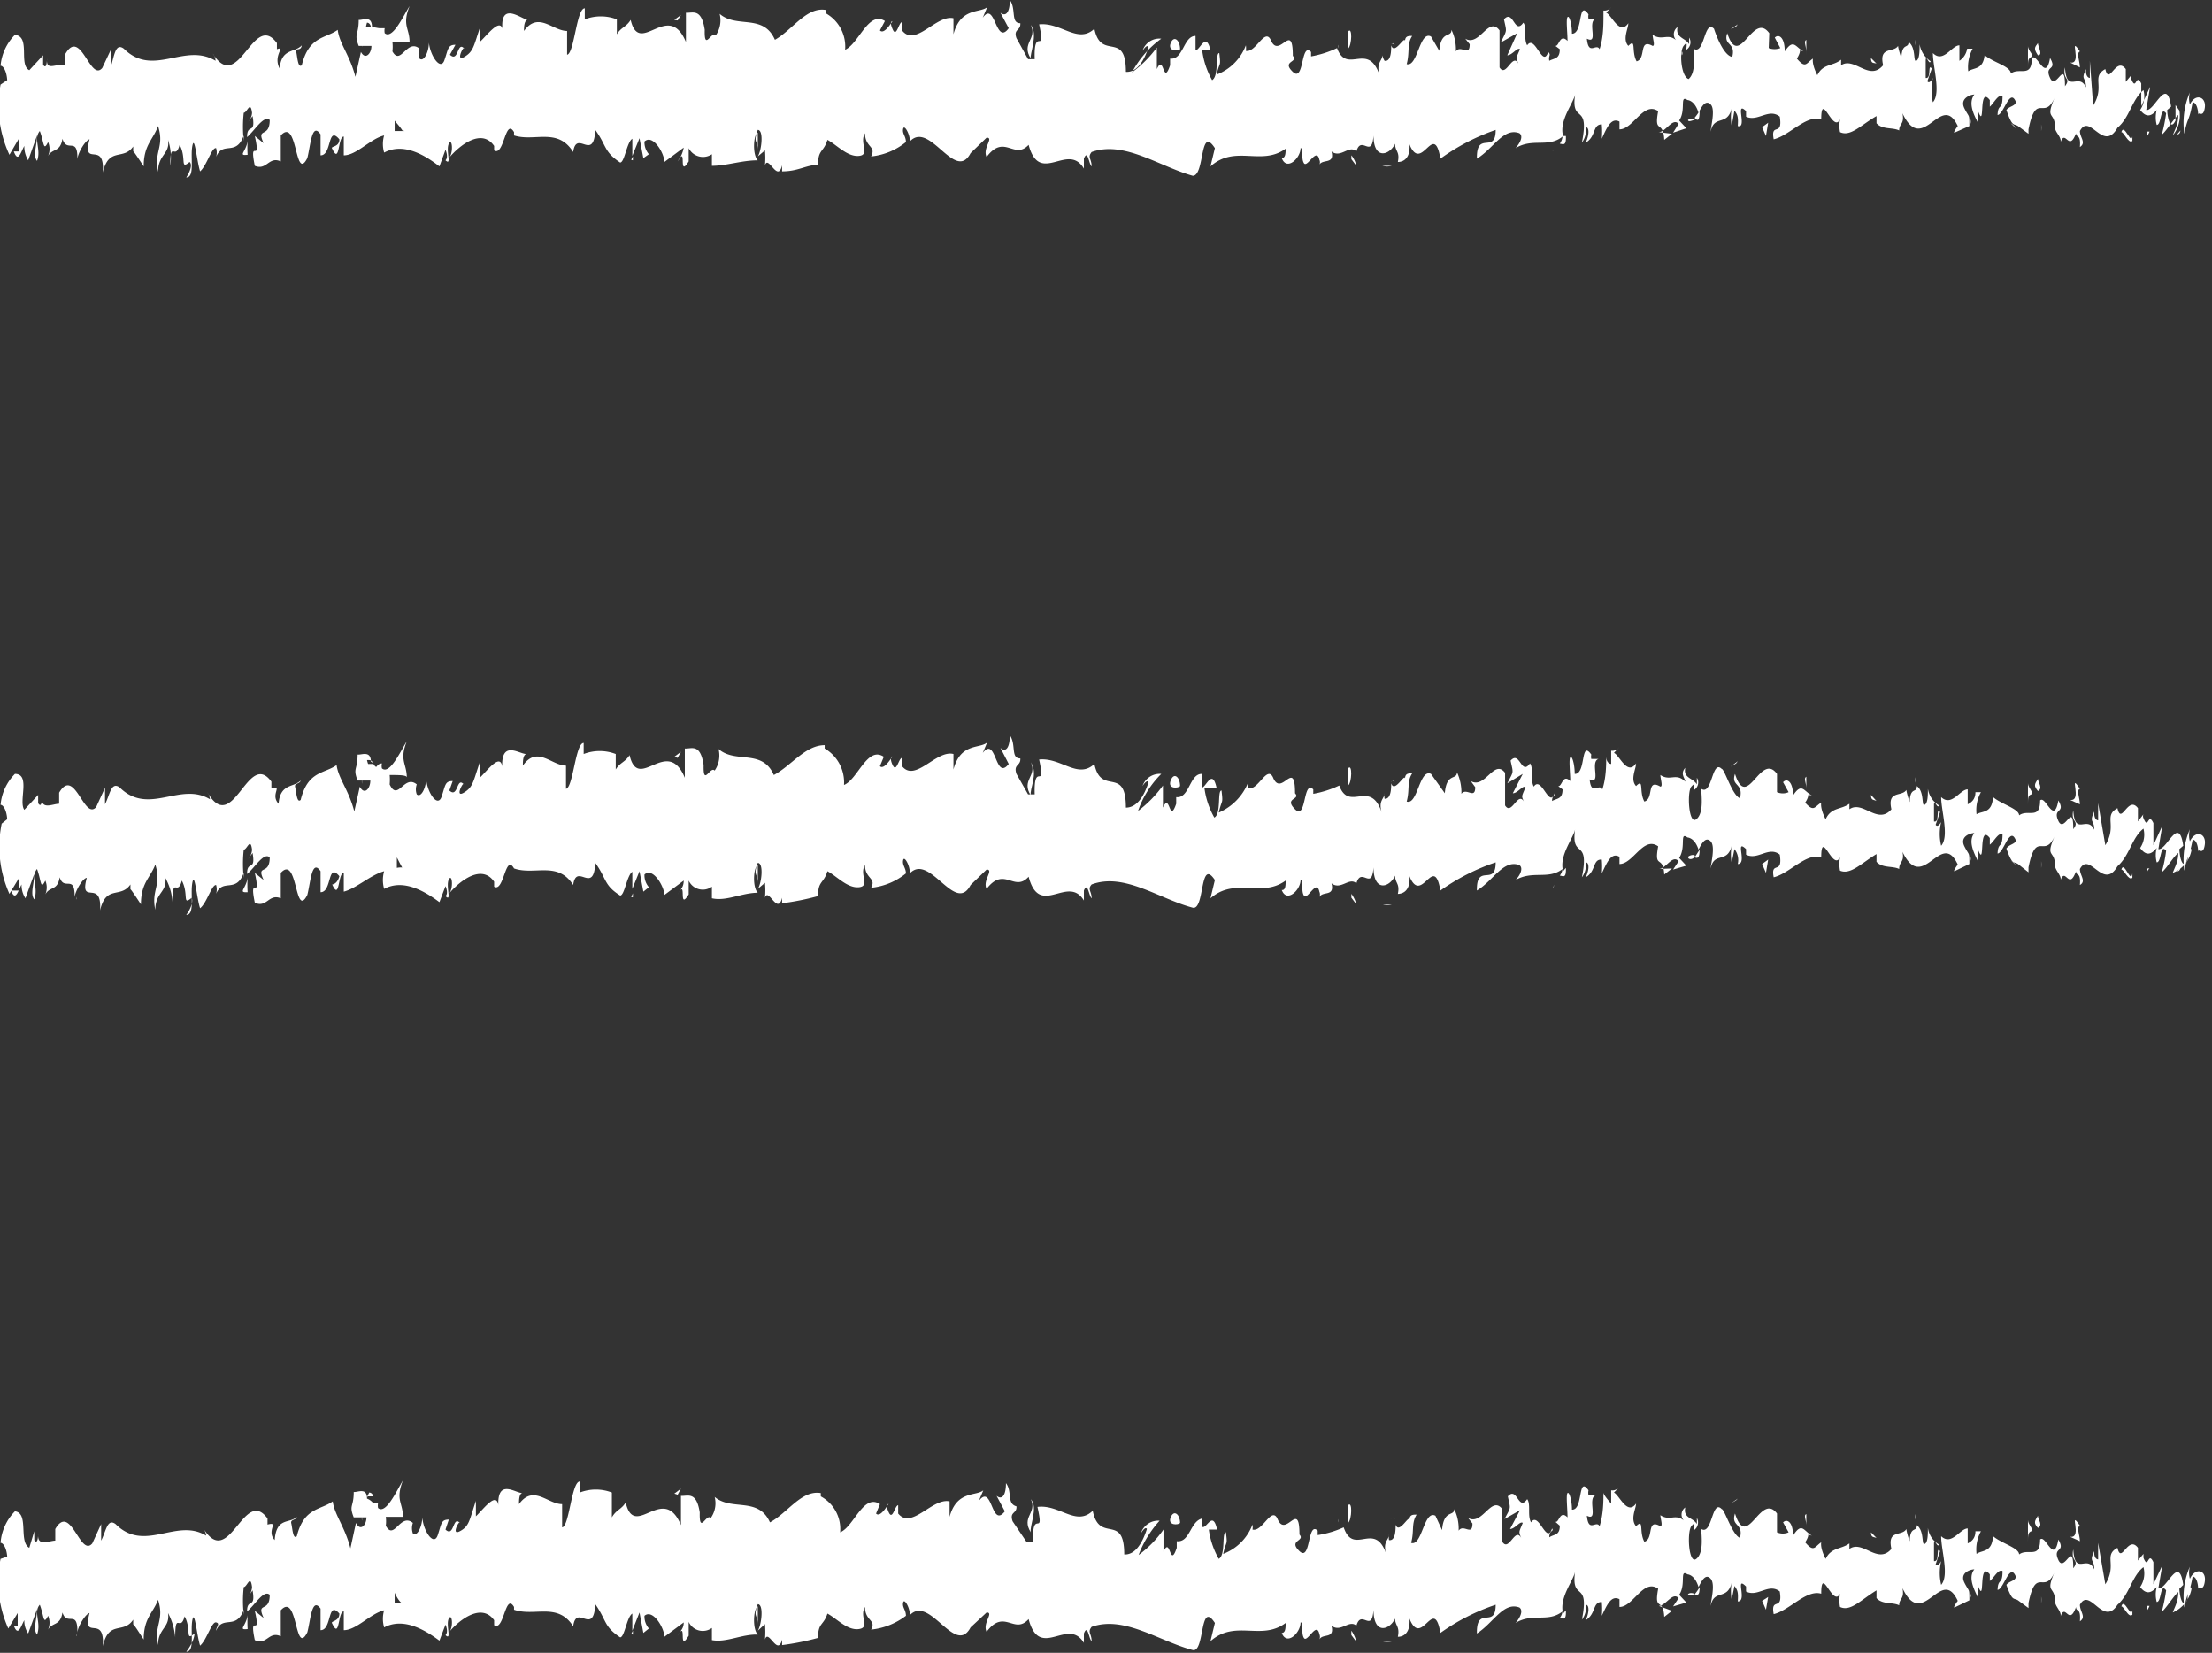 <svg id="Header" xmlns="http://www.w3.org/2000/svg" viewBox="0 0 40.02 29.9"><rect x="0" y="0" width="40.02" height="29.9" fill="#333333" stroke="none"/><path d="M40,2.28C40,2.2,40,2,40,2l0,.33Z" transform="translate(0.01)" style="fill:#fff"/><path d="M39.61,1.67a1.38,1.38,0,0,0-.1.75c.06-.32.08-.19.15-.57.06,0,.1.11.1.23,0-.08.09.07.12-.13s-.17-.27-.27-.06A.41.41,0,0,1,39.61,1.67Z" transform="translate(0.01)" style="fill:#fff"/><path d="M33.94,1.15l0,0Z" transform="translate(0.01)" style="fill:#fff"/><path d="M30.42,1a.07.07,0,0,0,0-.07A.1.1,0,0,0,30.42,1Z" transform="translate(0.01)" style="fill:#fff"/><path d="M29.82.61l0,0S29.83.58,29.82.61Z" transform="translate(0.01)" style="fill:#fff"/><path d="M33.94,1.15l-.1-.1C33.84,1.16,33.89,1.13,33.94,1.15Z" transform="translate(0.01)" style="fill:#fff"/><path d="M38.83,2.47a.36.36,0,0,0,.05-.09l-.05,0Z" transform="translate(0.01)" style="fill:#fff"/><path d="M35.49.89h0a.78.78,0,0,1,0-.14Z" transform="translate(0.01)" style="fill:#fff"/><path d="M36.68.83s0,.27,0,.4c0-.12,0-.17.06-.2S36.68.92,36.68.83Z" transform="translate(0.01)" style="fill:#fff"/><path d="M38.56,1.33l0,0S38.57,1.31,38.56,1.33Z" transform="translate(0.01)" style="fill:#fff"/><path d="M34.64.82s0-.07,0-.1A.3.3,0,0,0,34.64.82Z" transform="translate(0.01)" style="fill:#fff"/><path d="M1.38,2.94v0S1.37,2.94,1.38,2.94Z" transform="translate(0.01)" style="fill:#fff"/><path d="M0,1.55l0,0V1.37Z" transform="translate(0.01)" style="fill:#fff"/><path d="M28.72.25h0S28.74.23,28.72.25Z" transform="translate(0.01)" style="fill:#fff"/><path d="M18.64.45c.12.26-.18.33,0,.61C18.61,1,18.78.62,18.64.45Z" transform="translate(0.01)" style="fill:#fff"/><path d="M38.8,2.43h0Z" transform="translate(0.01)" style="fill:#fff"/><path d="M18.63,1.06h0l0,0Z" transform="translate(0.01)" style="fill:#fff"/><path d="M26.19.42s0,.08,0,.12A.41.41,0,0,0,26.19.42Z" transform="translate(0.01)" style="fill:#fff"/><path d="M28.08.82l0,0Z" transform="translate(0.01)" style="fill:#fff"/><path d="M25.22.81s0-.06-.07,0a0,0,0,0,0,0,0S25.19.77,25.22.81Z" transform="translate(0.01)" style="fill:#fff"/><path d="M24.2.81a.11.11,0,0,0,0,.06h0Z" transform="translate(0.01)" style="fill:#fff"/><path d="M4.47,2.8a1.87,1.87,0,0,1,0-.25C4.44,2.75,4.29,2.82,4.47,2.8Z" transform="translate(0.01)" style="fill:#fff"/><path d="M38.83,2.31a.31.31,0,0,1,0,.12h0Z" transform="translate(0.01)" style="fill:#fff"/><path d="M25.17,3,25,3A.32.32,0,0,0,25.17,3Z" transform="translate(0.01)" style="fill:#fff"/><path d="M11.78,2.76l0,0S11.77,2.79,11.78,2.76Z" transform="translate(0.01)" style="fill:#fff"/><path d="M24.53,3a.47.47,0,0,0-.09-.19.64.64,0,0,0,0,.07Z" transform="translate(0.01)" style="fill:#fff"/><path d="M4.43,2.55Z" transform="translate(0.01)" style="fill:#fff"/><path d="M3.36,3.21c.16,0,.07-.36.11-.57s.08.27.14.46c.12-.1.21-.44.29-.42a.28.28,0,0,1,0,.16c.12-.3.36,0,.5-.39,0,0,0,.07,0,.1a2.3,2.3,0,0,1,0-.51c.06,0,.12-.23.15,0,0,0,0,.09-.07.16l.08-.1c.06.35-.1.12-.1.38.14-.12.3-.4.41-.31,0,.34-.25.12-.11.42l-.16-.13c.12.54-.11,0,0,.54.22.09.25-.18.47-.08,0-.19,0-.28,0-.47.31-.34.25.86.48.41.06-.23.08-.66.24-.43l0,.38c.21,0,.12-.55.34-.29,0,.15-.17.12-.13.17.14.3.1-.22.21-.22l0,.34c.23,0,.48-.3.73-.36a.55.55,0,0,0,0,.31c.32-.17.68,0,1,.25l.11-.3s.06.13,0,.19c.12.11,0-.18.06-.3s.09.17,0,.26c.21-.25.6-.54.82-.22l0,.08c.18.12.2-.6.36-.33l0,.06c.37.12.79-.15,1.07.3.06-.42.37.19.4-.4.21.29.15.39.45.59.08,0,.12-.37.22-.43v.31l.13-.32.07.36.1-.07a.33.33,0,0,1-.08-.23c.15-.14.36.21.36.37l.35-.26a.58.58,0,0,1-.11.25c.18-.32,0,.32.2,0,0-.07,0-.18,0-.24a.29.29,0,0,0,.42.11l0,.21c.26,0,.54-.1.83-.1-.1-.1-.08-.47,0-.5l0,.32c0-.2-.09-.12,0-.37.11,0,.07.37,0,.48l.13-.11a1.48,1.48,0,0,1,0,.27c.06-.2.23.33.31,0V3.1c.29,0,.42-.11.65-.12,0-.28.1-.22.17-.45.17.09.36.31.57.29s0-.24.11-.41c0,.26.21.23.11.42a1.19,1.19,0,0,0,.63-.26c0-.11-.07-.15-.05-.24s.13.11.12.23l0,0c.36-.39.82.75,1.1.21l0,0,.29-.28c.14,0-.08.19,0,.35.32-.43.5.06.76-.22.2.75.71-.06,1,.43l0-.18c.07-.18.09.1.14.14,0-.14-.08-.16,0-.26.59-.21,1.22.26,1.83.43.22,0,.12-.93.4-.5l-.08.33c.45-.4.92,0,1.36-.32,0,.07,0,.17-.07.17.09.24.34,0,.34-.18.07,0,0,.17.06.27s.23-.3.28-.06a.1.1,0,0,1,0,.09c.06-.11.28,0,.22-.24.17.13.32-.13.45,0,.09-.31.28.15.31-.29,0,.45.29.36.39.15,0,.14.09.14.05.33.12,0,.23-.09.21-.32.22.54.44-.44.56.26a3.84,3.84,0,0,1,1-.52c0,.45-.35,0-.34.52.3-.18.48-.57.77-.46.08.06,0,.19-.07.27.31-.19.59,0,.85-.21a.29.29,0,0,1-.05.13c.05,0,.12.06.11-.14l-.05,0c-.08-.29.21-.62.22-.77-.09.58.27.14.12.89a.38.38,0,0,0,.07-.28c.06,0,.07.12,0,.28.19-.11.12-.33.29-.33a1.47,1.47,0,0,1,0,.26c.09-.2.17-.39.32-.31,0,.06,0,.14,0,.14.25,0,.43-.51.7-.33-.08.43.09.14.11.52l.14-.11L30,2.39c.13,0,.25-.27.36-.15l-.1.16.24-.08-.13-.14c.13-.19,0-.47.15-.37,0,0,.13,0,.2.23h0c.06-.12.13-.24.22-.15s0,.41,0,.49c.06-.31.3-.09.38-.42a.91.91,0,0,0,0,.32L31.37,2c.06.08.07.12.06.28.18.05-.06-.47.15-.27,0,0,0,.06,0,.1.21.1.41-.16.61,0,.06.38-.17.09-.11.41.29-.07.59-.45.86-.36l0,0c0-.53.21.26.34,0a.6.6,0,0,0,0,.23c.19.09.38-.13.66-.29l0,.13c.11.12.29.07.41.13,0-.13.1-.11.06-.31.37.78.7-.41,1,.23,0,0-.09.12-.06.12l.27-.12c0-.23,0-.14-.09-.32s.11-.25.18-.25c-.12.16,0,.38.06.5,0-.07,0-.14,0-.22.15.41,0-.46.22-.18v.12c.08-.07.15-.23.23-.19,0,.27-.08.12-.09.34.11,0,.22-.5.33-.24,0,.08-.12.08-.17.15.11.32.13.24.21.29h0l.19.14,0-.08c.14-.7.29-.13.48-.59-.19.44,0,.25,0,.56,0,.08.12.17.1.26.09-.24.15.19.28-.16,0,.09.09,0,.07.25.12-.08,0-.17,0-.29.18-.34.42.4.68-.06.22-.18.26-.51.47-.68a.44.44,0,0,1-.06.36c.11.14.2.12.3,0a.52.52,0,0,0,0,.27c.09,0,.06-.35.17-.21a2.7,2.7,0,0,1-.08.39c.1-.09.2-.27.3-.36,0,.17-.06.26-.1.37A.56.56,0,0,0,39.42,2l-.07-.1s0,.23,0,.28c-.1.21-.15-.09-.15-.19l.07-.06c-.08-.57-.3.09-.45.06l.07-.42-.16.35c0-.11,0-.34,0-.41-.1-.2-.09.15-.18-.08a.08.08,0,0,1,0-.07l-.1.12c0-.08,0-.29,0-.23-.18-.24-.3.31-.37,0l0,0c-.26.14,0,.31-.22.66L37.8,1.1l0,.31s-.08,0-.07-.16c-.1.21,0,.13,0,.33-.13-.28-.35.13-.38-.36-.05.24.12.18,0,.34,0-.52-.16.09-.27-.15s.14-.12,0-.36c-.08.45-.23-.1-.33,0,0,.37-.22.16-.38.28,0-.13-.32-.2-.47-.33V.91c0,.37-.19.3-.3.38a.7.7,0,0,1,.08-.41h-.1a.32.32,0,0,1-.14.22l0-.28c-.14,0-.29.33-.48.14,0,.26.15.72,0,.89a1,1,0,0,1,0-.44s-.06.12-.1.06l.08-.23c-.08-.1,0,.19-.11.17,0-.2,0-.14,0-.3s.06.08.09,0a.46.46,0,0,1-.2-.31c0,.12,0,.27-.06.3s0-.24-.14-.34c0,.13-.12,0-.13.29,0,0-.05-.14-.06-.22-.08.13-.35,0-.27.35l0,0a0,0,0,0,1,0,0h0c-.25.3-.52-.16-.76,0v-.1c-.15.12-.33.07-.43.28,0,0-.1-.18-.08-.3-.12.08-.13.19-.29,0,.11-.18,0-.16.12-.13-.15-.08-.18-.24-.34,0,0-.26-.11-.32-.18-.25l.1.19a.3.3,0,0,1-.21,0L32,.6c-.3-.41-.54.68-.76,0-.08.23.16.16.09.43C31.15,1,31,.52,31,.52c-.18-.18-.17.49-.37.36,0,.12.05.43-.09.55-.14-.05-.17-.5-.09-.6s.05,0,.05.07a.16.16,0,0,0,.05-.22l0,.12c-.07-.12-.25-.11-.21-.31a.16.16,0,0,0,0,.26c-.17-.17-.27,0-.45-.12,0,.07.05.2,0,.2-.26-.14-.11.23-.29.28-.1-.18,0-.43-.15-.28-.11-.12,0-.31,0-.41-.16.23-.3-.15-.4-.19l.09-.1A.15.15,0,0,1,29,.19l0,.23S29,.38,29,.28c0,.16,0,.4-.07.61-.06-.12-.2.13-.23-.19.22.11,0-.31.16-.36,0,0-.08,0-.13,0a.19.19,0,0,1,0-.08c-.2-.28-.09.35-.3.35,0-.18-.05-.34-.08-.3s0,.29,0,.43c-.14-.14-.15.1-.22.09l.08.06c0,.18-.1.16-.19.21C28,1,28.06,1,28,.94c-.1.31-.24-.33-.38-.12-.07-.12,0-.33-.07-.41-.16.23-.18-.25-.35-.06.05.24.06.18-.06.42L27.44.6,27.26,1c.09,0,.18-.15.23-.11-.08.19-.08.13,0,.33-.12-.36-.24.21-.37,0V.55c-.2-.27-.36.3-.62.15l.08.1c0,.24-.16,0-.25.13a.81.81,0,0,0-.08-.39c0,.15-.19,0-.22.38L25.88.66c-.21-.11-.24.56-.44.5.06-.22,0-.36.1-.51-.07,0-.13,0-.13.1,0-.13-.19.26-.25.07,0,.09,0,.3-.12.28A.31.31,0,0,1,25,1c0,.1-.12.14-.05.36-.21-.62-.59,0-.77-.49a1.83,1.83,0,0,1-.47.15c0-.06,0-.1,0-.08-.19-.19-.12.56-.33.36s.11-.17,0-.29c0-.65-.25.08-.4-.29l0,0c-.11-.22-.27.24-.45.2a.31.31,0,0,0,0-.1.91.91,0,0,1-.53.53c.06-.25.08-.13.05-.39-.08,0,0,.41-.13.49a1.46,1.46,0,0,1-.18-.54l.15,0c-.08-.35-.19,0-.27,0V.65c-.22,0-.22.44-.46.41l0,.12c-.13.39-.11-.22-.24.07l0-.39a2.13,2.13,0,0,1-.45.45A1.77,1.77,0,0,1,21,.7a.32.32,0,0,0-.34.22s.08-.13.11-.07c-.1.31-.24.46-.41.45,0-.76-.45-.19-.57-.78-.3.28-.6-.12-1-.08.13.6-.1,0-.08.63-.08,0-.11,0-.12,0L18.38.69c-.06-.17.08-.13.07-.27-.18,0-.07-.26-.19-.42,0,.22-.07.31-.17.23l.15.28C18,.84,18,0,17.77.32l.08-.19c-.13.11-.48,0-.61.49,0-.07,0-.24,0-.29-.31-.07-.69.53-.93.22l0-.15c-.06,0-.1.29-.17.13s0-.14,0-.15-.15.26-.23.17L16,.38c-.3-.19-.47.41-.72.52a.69.69,0,0,0-.35-.66V.18c-.35-.06-.6.36-.92.54-.21-.48-.69-.2-1-.47a.48.48,0,0,1-.07.39c-.08-.09-.21.3-.2-.1h0c-.06-.4-.22-.3-.34-.31l0,.53c-.32-.77-.84.28-1-.4-.08.13-.17.13-.25.26V.35a.81.81,0,0,0-.58,0l0-.2c-.15,0-.19.82-.32.84l0-.43c-.26,0-.52-.36-.78,0,0-.06,0-.18.06-.2C9.39.32,9,0,9.09.62c0-.37-.27,0-.41.13l0-.27c-.12.35-.12.45-.29.55s0-.23,0-.15c-.13-.15-.1.26-.26.11L8.23.81c-.14,0-.13.08-.2.28S7.77,1,7.75.77c0,.16-.09.36-.17.29a.23.23,0,0,1,0-.18c-.23-.19-.34.32-.49.05a.75.75,0,0,0,0-.17c.18,0,.32,0,.31,0,0-.25-.14-.3,0-.65-.12.19-.31.61-.45.49a.24.24,0,0,1,0-.09v0s-.06,0-.09,0S6.76.49,6.72.49c0-.22-.17-.12-.24-.13,0,.28-.09.24,0,.47,0,0,0,0,.06,0l0,0v0l.17,0c0,.14-.11.26-.19.11l-.1.45c-.1-.39-.29-.6-.32-.85-.22.16-.52.11-.65.64-.07.06-.08-.15-.1-.24s.08,0,.1-.12c-.13.14-.37.05-.4.42C4.92,1,5.17.83,5,.89L5,.78c-.43-.59-.69.94-1.16.19a.22.22,0,0,1,.05.13C3.33.76,2.76,1.41,2.23.88,2.08.77,2.06,1,2,1.19l0-.3-.16.34c-.22.26-.39-.74-.67-.25l0,.2C1,1.14.82,1.3.84,1.06c0,0,0,.22-.07.11V1l-.25.27C.32,1.17.55.66.26.63A.91.91,0,0,0,0,1.19c.05,0,.11.1.12.26L0,1.53A2.1,2.1,0,0,0,.16,2.8l.17-.29,0,.23H.24c.08.22.13,0,.19-.1A.47.47,0,0,0,.5,2.9l.16-.45c0,.18-.08.36,0,.46.08-.2-.07-.4.05-.54.08.21.06.38.15.2a.31.31,0,0,1,0,.25c.08-.14.22-.06.26-.31.08.27.28-.06.27.38,0-.11.14-.35.22-.37-.14.53.28,0,.24.6.11-.47.37-.21.55-.47,0,0,0,.11,0,.09s.13.18.19.27c0-.39.17-.48.26-.73.12.38-.08.46,0,.83,0-.32.22-.32.18-.58A1,1,0,0,1,3.07,3c0-.49.09-.08.17-.38.13.24,0,.46.18.31C3.5,3,3.36,3.21,3.36,3.21ZM7,2.37H7l-.07,0Zm.31,0H7.13c0-.1,0-.2,0-.19S7.22,2.28,7.27,2.36ZM6.63.41s.06,0,.07.08a.19.19,0,0,0-.09,0v0A.61.61,0,0,1,6.63.41Z" transform="translate(0.01)" style="fill:#fff"/><path d="M6.54.78s0,0,0,0l0,.07a.29.29,0,0,1,0-.09Z" transform="translate(0.01)" style="fill:#fff"/><path d="M34,1.2h0s0,0,0,0A0,0,0,0,1,34,1.2Z" transform="translate(0.01)" style="fill:#fff"/><polygon points="11.45 2.9 11.45 2.83 11.42 2.89 11.45 2.9" style="fill:#fff"/><path d="M35.65,2.16a.24.24,0,0,0,0,.08A.31.31,0,0,0,35.65,2.16Z" transform="translate(0.01)" style="fill:#fff"/><path d="M36.37,2.23l.1.1A.3.3,0,0,0,36.37,2.23Z" transform="translate(0.01)" style="fill:#fff"/><path d="M36.92,2.37a.57.57,0,0,0,0-.12h0Z" transform="translate(0.01)" style="fill:#fff"/><path d="M28.12,2.7h0C28.05,2.76,28.08,2.74,28.12,2.7Z" transform="translate(0.01)" style="fill:#fff"/><path d="M30.74,2a.73.73,0,0,1-.09.13C30.7,2.19,30.74,2.2,30.74,2Z" transform="translate(0.01)" style="fill:#fff"/><path d="M25.19,3h0Z" transform="translate(0.01)" style="fill:#fff"/><path d="M30.53,2.17c0,.05.09,0,.12,0S30.57,2.13,30.53,2.17Z" transform="translate(0.01)" style="fill:#fff"/><path d="M39.32,2.49l0,0v0Z" transform="translate(0.01)" style="fill:#fff"/><path d="M39.35,2.46l0,0S39.36,2.43,39.35,2.46Z" transform="translate(0.01)" style="fill:#fff"/><path d="M39.44,2.36l-.06.07S39.43,2.44,39.44,2.36Z" transform="translate(0.01)" style="fill:#fff"/><path d="M38.59,2.36v.11S38.59,2.41,38.59,2.36Z" transform="translate(0.01)" style="fill:#fff"/><path d="M38.37,2.39c.05,0,.13.22.2.16V2.47C38.54,2.62,38.42,2.22,38.37,2.39Z" transform="translate(0.01)" style="fill:#fff"/><path d="M37.44,1.13l.18.09c0-.11-.07-.26,0-.29C37.4.61,37.68,1.18,37.44,1.13Z" transform="translate(0.01)" style="fill:#fff"/><path d="M36.86,1c.1,0,0-.16,0-.22C36.8.86,36.78.88,36.86,1Z" transform="translate(0.01)" style="fill:#fff"/><path d="M32.67,1V.72C32.61.76,32.68.82,32.67,1Z" transform="translate(0.01)" style="fill:#fff"/><polygon points="31.88 2.3 31.95 2.46 31.99 2.22 31.88 2.3" style="fill:#fff"/><polygon points="31.41 0.48 31.44 0.44 31.31 0.53 31.41 0.48" style="fill:#fff"/><path d="M24.38.57l0,.31C24.45.82,24.46.47,24.38.57Z" transform="translate(0.01)" style="fill:#fff"/><path d="M21.34.89c0-.16-.11-.26-.17-.11S21.31.93,21.34.89Z" transform="translate(0.01)" style="fill:#fff"/><polygon points="12.26 0.37 12.32 0.27 12.2 0.36 12.26 0.37" style="fill:#fff"/><path d="M40,15.62c0-.09,0-.28,0-.25l0,.33Z" transform="translate(0.01)" style="fill:#fff"/><path d="M39.61,15a1.39,1.39,0,0,0-.1.75c.06-.32.08-.19.15-.56.06,0,.1.1.1.22,0-.08.09.08.12-.13s-.17-.27-.27-.06A.41.41,0,0,1,39.61,15Z" transform="translate(0.01)" style="fill:#fff"/><path d="M33.94,14.49l0,0S34,14.49,33.94,14.49Z" transform="translate(0.01)" style="fill:#fff"/><path d="M30.42,14.31s0-.05,0-.08S30.42,14.28,30.42,14.31Z" transform="translate(0.01)" style="fill:#fff"/><path d="M29.82,13.94l0,0S29.83,13.92,29.82,13.94Z" transform="translate(0.01)" style="fill:#fff"/><path d="M33.94,14.49l-.1-.11C33.84,14.49,33.89,14.46,33.94,14.49Z" transform="translate(0.01)" style="fill:#fff"/><path d="M38.83,15.8s0-.05.05-.09l-.05,0Z" transform="translate(0.01)" style="fill:#fff"/><path d="M35.49,14.22h0a.93.93,0,0,1,0-.14Z" transform="translate(0.01)" style="fill:#fff"/><path d="M36.68,14.17s0,.27,0,.39c0-.12,0-.17.06-.19S36.68,14.25,36.68,14.17Z" transform="translate(0.01)" style="fill:#fff"/><path d="M38.56,14.66l0,0S38.57,14.65,38.56,14.66Z" transform="translate(0.01)" style="fill:#fff"/><path d="M34.64,14.16a.87.87,0,0,0,0-.1A.36.36,0,0,0,34.64,14.16Z" transform="translate(0.01)" style="fill:#fff"/><path d="M1.38,16.27v-.05S1.37,16.27,1.38,16.27Z" transform="translate(0.01)" style="fill:#fff"/><path d="M0,14.88l0,0v-.15Z" transform="translate(0.01)" style="fill:#fff"/><path d="M28.72,13.58h0S28.74,13.56,28.72,13.58Z" transform="translate(0.01)" style="fill:#fff"/><path d="M18.64,13.79c.12.25-.18.32,0,.6C18.61,14.28,18.78,14,18.64,13.79Z" transform="translate(0.01)" style="fill:#fff"/><path d="M38.8,15.76h0S38.79,15.78,38.8,15.76Z" transform="translate(0.01)" style="fill:#fff"/><path d="M18.63,14.39h0l0,0Z" transform="translate(0.01)" style="fill:#fff"/><path d="M26.19,13.75a1,1,0,0,0,0,.12A.41.41,0,0,0,26.19,13.75Z" transform="translate(0.01)" style="fill:#fff"/><path d="M28.08,14.15l0,0S28.07,14.15,28.08,14.15Z" transform="translate(0.01)" style="fill:#fff"/><path d="M25.22,14.15s0-.06-.07,0,0,0,0,0S25.19,14.1,25.22,14.15Z" transform="translate(0.01)" style="fill:#fff"/><path d="M24.2,14.15a.08.08,0,0,0,0,0h0Z" transform="translate(0.01)" style="fill:#fff"/><path d="M4.47,16.14a2,2,0,0,1,0-.26C4.44,16.08,4.29,16.15,4.47,16.14Z" transform="translate(0.01)" style="fill:#fff"/><path d="M38.83,15.64a.31.31,0,0,1,0,.12h0Z" transform="translate(0.01)" style="fill:#fff"/><path d="M25.17,16.36l-.16,0A.32.32,0,0,0,25.17,16.36Z" transform="translate(0.01)" style="fill:#fff"/><path d="M11.78,16.1l0,0S11.77,16.13,11.78,16.1Z" transform="translate(0.01)" style="fill:#fff"/><path d="M24.53,16.36a.56.56,0,0,0-.09-.19.64.64,0,0,0,0,.07Z" transform="translate(0.01)" style="fill:#fff"/><path d="M4.43,15.88Z" transform="translate(0.01)" style="fill:#fff"/><path d="M3.36,16.55c.16,0,.07-.36.11-.58s.08.28.14.46c.12-.09.21-.43.29-.42a.29.29,0,0,1,0,.16c.12-.29.36,0,.5-.38,0,0,0,.06,0,.09a2.28,2.28,0,0,1,0-.51c.06,0,.12-.23.15,0,0,0,0,.09-.07.17l.08-.11c.06.35-.1.12-.1.38.14-.11.3-.4.41-.3,0,.34-.25.11-.11.41l-.16-.13c.12.54-.11,0,0,.54.22.1.25-.17.47-.08,0-.18,0-.27,0-.46.31-.34.25.85.48.4.06-.23.08-.66.24-.43l0,.38c.21,0,.12-.55.34-.29C6.09,16,6,16,6,16c.14.31.1-.21.21-.21l0,.34c.23-.06.48-.3.73-.37a.58.58,0,0,0,0,.32c.32-.17.68,0,1,.24l.11-.29s.06.13,0,.18c.12.12,0-.18.06-.3s.09.17,0,.26c.21-.25.6-.54.82-.22l0,.09c.18.11.2-.61.36-.33l0,0c.37.13.79-.14,1.07.3.06-.42.37.19.4-.4.21.29.15.4.45.59.08,0,.12-.36.22-.43v.31l.13-.32.07.37.1-.08a.33.33,0,0,1-.08-.23c.15-.14.36.22.36.37l.35-.26c0,.13-.07.17-.11.25.18-.32,0,.32.2,0,0-.07,0-.19,0-.25a.28.28,0,0,0,.42.11l0,.21c.26.06.54-.1.83-.1-.1-.1-.08-.46,0-.5l0,.33c0-.2-.09-.13,0-.37.11,0,.07.37,0,.47l.13-.11a1.39,1.39,0,0,1,0,.27c.06-.2.23.33.31,0v.1a4.66,4.66,0,0,0,.65-.13c0-.28.1-.22.17-.45.17.09.36.31.57.29s0-.24.11-.4c0,.25.21.23.11.41a1.19,1.19,0,0,0,.63-.26c0-.1-.07-.15-.05-.24s.13.11.12.24l0,0c.36-.38.82.75,1.1.21l0,0,.29-.28c.14,0-.08.2,0,.35.32-.42.5.07.76-.22.2.76.71-.05,1,.43l0-.18c.07-.17.09.1.14.14,0-.13-.08-.16,0-.25.59-.22,1.22.26,1.83.42.22.05.12-.92.4-.5l-.08.33c.45-.39.92,0,1.36-.32,0,.08,0,.18-.07.17.09.24.34,0,.34-.18.07,0,0,.18.06.28s.23-.31.28-.07a.12.12,0,0,1,0,.1c.06-.12.28,0,.22-.25.17.13.32-.12.45,0,.09-.31.28.15.31-.29,0,.45.29.37.39.15,0,.14.09.14.05.33.12,0,.23-.09.21-.32.22.54.44-.43.56.26a3.79,3.79,0,0,1,1-.51c0,.45-.35,0-.34.51.3-.18.48-.57.77-.46.08.06,0,.2-.07.27.31-.18.59,0,.85-.2a.26.26,0,0,1-.05.12c.05,0,.12.07.11-.14l-.05.06c-.08-.3.21-.62.22-.78-.09.59.27.15.12.89a.37.37,0,0,0,.07-.27c.06,0,.07.12,0,.27.19-.11.12-.33.29-.32a1.38,1.38,0,0,1,0,.25c.09-.19.17-.39.32-.3,0,.06,0,.14,0,.13.25,0,.43-.51.7-.32-.08.43.09.14.11.51l.14-.11L30,15.72c.13,0,.25-.27.36-.14l-.1.15.24-.07-.13-.14c.13-.2,0-.48.15-.37,0,0,.13,0,.2.22h0c.06-.12.13-.24.22-.15s0,.42,0,.49c.06-.31.3-.08.38-.41a.85.85,0,0,0,0,.31l.05-.25a.32.32,0,0,1,.06.27c.18,0-.06-.47.15-.27,0,0,0,.06,0,.1.21.11.41-.16.61,0,.06.38-.17.1-.11.41.29-.07.59-.45.86-.36l0,0c0-.53.21.26.34,0a.65.65,0,0,0,0,.24c.19.08.38-.13.66-.3l0,.14c.11.12.29.07.41.13,0-.14.1-.12.06-.31.37.77.7-.42,1,.23,0,0-.09.12-.06.12l.27-.13c0-.23,0-.14-.09-.32s.11-.24.18-.24c-.12.15,0,.37.06.5,0-.07,0-.15,0-.22.15.41,0-.47.22-.19v.12c.08-.06.15-.22.23-.19,0,.27-.08.13-.09.35.11,0,.22-.51.33-.24,0,.07-.12.07-.17.15.11.31.13.23.21.28h0l.19.15,0-.09c.14-.7.29-.13.48-.58-.19.43,0,.25,0,.55,0,.08.12.18.1.26.09-.24.15.2.28-.16,0,.1.09,0,.07.25.12-.07,0-.17,0-.29.18-.33.42.4.68-.05.22-.19.26-.52.47-.68a.43.43,0,0,1-.06.35c.11.15.2.12.3,0a.5.5,0,0,0,0,.26c.09,0,.06-.35.17-.21a2.45,2.45,0,0,1-.08.39c.1-.08.2-.27.3-.35,0,.16-.06.25-.1.36a.54.54,0,0,0,.34-.42l-.07-.1s0,.24,0,.28c-.1.22-.15-.09-.15-.19l.07-.06c-.08-.57-.3.09-.45.06l.07-.42-.16.35c0-.11,0-.34,0-.4-.1-.21-.09.14-.18-.09a.08.08,0,0,1,0-.07l-.1.13c0-.09,0-.3,0-.24-.18-.24-.3.32-.37,0l0,0c-.26.14,0,.31-.22.67l-.13-.76,0,.31s-.08,0-.07-.16c-.1.21,0,.14,0,.33-.13-.27-.35.13-.38-.35-.05.23.12.18,0,.34,0-.52-.16.09-.27-.15s.14-.13,0-.37c-.08.46-.23-.1-.33,0,0,.36-.22.15-.38.27,0-.12-.32-.2-.47-.33v-.06c0,.37-.19.3-.3.37a.66.66,0,0,1,.08-.4h-.1c0,.12-.06.18-.14.22l0-.27c-.14,0-.29.32-.48.14,0,.25.15.71,0,.88a.91.91,0,0,1,0-.43s-.06.11-.1.05l.08-.23c-.08-.1,0,.2-.11.17,0-.19,0-.14,0-.29s.06.08.09,0a.43.43,0,0,1-.2-.3c0,.11,0,.26-.06.29s0-.24-.14-.34c0,.14-.12,0-.13.29,0,0-.05-.14-.06-.22-.08.13-.35,0-.27.35l0,0v0h0c-.25.29-.52-.17-.76,0v-.1c-.15.11-.33.06-.43.28,0,0-.1-.18-.08-.3-.12.07-.13.18-.29,0,.11-.17,0-.15.12-.13-.15-.08-.18-.24-.34,0,0-.25-.11-.32-.18-.24l.1.18a.26.26,0,0,1-.21,0l0-.33c-.3-.41-.54.69-.76,0-.08.23.16.16.09.44-.14-.05-.28-.53-.33-.53-.18-.18-.17.49-.37.36,0,.12.05.44-.09.55s-.17-.5-.09-.59.05,0,.05.06a.16.16,0,0,0,.05-.22l0,.12c-.07-.12-.25-.11-.21-.3-.1.11,0,.19,0,.25-.17-.17-.27,0-.45-.12,0,.07.05.21,0,.21-.26-.15-.11.22-.29.27-.1-.18,0-.43-.15-.28-.11-.12,0-.31,0-.41-.16.23-.3-.15-.4-.19l.09-.1a.15.15,0,0,1-.14.06l0,.24s-.09,0-.09-.14c0,.15,0,.39-.07.6-.06-.12-.2.13-.23-.18.22.1,0-.32.16-.37,0,0-.08,0-.13,0a.19.19,0,0,1,0-.08c-.2-.28-.09.36-.3.35,0-.18-.05-.34-.08-.3s0,.3,0,.43c-.14-.14-.15.11-.22.09l.08.06c0,.18-.1.16-.19.21,0-.13.09-.09.05-.15-.1.31-.24-.32-.38-.11-.07-.12,0-.34-.07-.42-.16.23-.18-.24-.35-.05.05.24.06.18-.06.41l.28-.17-.18.35c.09,0,.18-.15.23-.11-.08.2-.08.14,0,.33-.12-.35-.24.21-.37,0v-.59c-.2-.26-.36.3-.62.15l.08.11c0,.23-.16,0-.25.12a.87.87,0,0,0-.08-.39c0,.15-.19,0-.22.38L25.88,14c-.21-.1-.24.57-.44.5.06-.22,0-.36.1-.51-.07,0-.13,0-.13.1,0-.12-.19.27-.25.08,0,.08,0,.29-.12.28a.31.31,0,0,1,0-.1c0,.1-.12.13-.05.35-.21-.62-.59,0-.77-.49a1.83,1.83,0,0,1-.47.15c0-.06,0-.1,0-.08-.19-.18-.12.57-.33.36s.11-.17,0-.29c0-.65-.25.09-.4-.29l0,0c-.11-.22-.27.25-.45.2a.31.31,0,0,0,0-.1,1,1,0,0,1-.53.54c.06-.26.08-.14.05-.4-.08,0,0,.42-.13.49a1.46,1.46,0,0,1-.18-.54H22c-.08-.36-.19,0-.27,0V14c-.22,0-.22.45-.46.42l0,.12c-.13.38-.11-.22-.24.07l0-.4a2.16,2.16,0,0,1-.45.46A1.73,1.73,0,0,1,21,14a.33.33,0,0,0-.34.22s.08-.13.11-.07c-.1.31-.24.46-.41.46,0-.77-.45-.2-.57-.79-.3.28-.6-.12-1-.08.13.6-.1,0-.08.63-.08,0-.11,0-.12,0L18.38,14c-.06-.18.08-.14.07-.28-.18,0-.07-.25-.19-.42,0,.22-.07.32-.17.23l.15.29c-.25.32-.22-.52-.47-.2l.08-.19c-.13.12-.48,0-.61.49,0-.07,0-.24,0-.28-.31-.08-.69.52-.93.22l0-.15c-.06,0-.1.28-.17.13s0-.15,0-.16-.15.26-.23.18l.07-.17c-.3-.2-.47.41-.72.51a.71.71,0,0,0-.35-.66v-.06c-.35,0-.6.37-.92.54-.21-.48-.69-.2-1-.47a.48.48,0,0,1-.07.39c-.08-.09-.21.3-.2-.1h0c-.06-.4-.22-.29-.34-.3l0,.53c-.32-.77-.84.28-1-.41-.08.13-.17.13-.25.26v-.28a.81.81,0,0,0-.58,0l0-.2c-.15,0-.19.81-.32.83l0-.42c-.26,0-.52-.37-.78,0,0-.07,0-.19.06-.21-.13,0-.48-.28-.43.3,0-.38-.27,0-.41.13l0-.28c-.12.35-.12.45-.29.55s0-.22,0-.15c-.13-.15-.1.26-.26.11l.06-.17c-.14,0-.13.07-.2.28s-.26-.07-.28-.32c0,.15-.09.35-.17.28a.26.26,0,0,1,0-.18c-.23-.19-.34.32-.49,0a.89.89,0,0,0,0-.17c.18,0,.32,0,.31.05,0-.26-.14-.31,0-.66-.12.19-.31.61-.45.49a.2.2,0,0,1,0-.09v0s-.06,0-.09.05-.07-.08-.11-.08c0-.21-.17-.12-.24-.13,0,.28-.09.24,0,.47,0,0,0,0,.06,0l0,0v0l.17,0c0,.15-.11.27-.19.11l-.1.45c-.1-.39-.29-.6-.32-.84-.22.16-.52.1-.65.63-.07.07-.08-.15-.1-.23s.08-.05.1-.12c-.13.13-.37.05-.4.42-.16-.17.09-.34-.13-.28l0-.12c-.43-.59-.69,1-1.16.19a.29.29,0,0,1,.05.13c-.54-.33-1.11.31-1.64-.22-.15-.1-.17.13-.26.31l0-.3-.16.35c-.22.25-.39-.74-.67-.26l0,.2c-.11,0-.33.12-.31-.11,0,0,0,.21-.07.1v-.15l-.25.27C.32,14.5.55,14,.26,14a.91.91,0,0,0-.26.56c.05,0,.11.1.12.26l-.1.08a2.09,2.09,0,0,0,.14,1.27l.17-.28,0,.22-.14,0c.08.21.13,0,.19-.11a.44.44,0,0,0,.07.25l.16-.44c0,.18-.08.36,0,.46.08-.21-.07-.41.05-.55.08.22.06.39.15.21a.32.32,0,0,1,0,.25c.08-.15.22-.06.26-.31.08.26.28-.07.27.37,0-.1.14-.35.22-.36-.14.52.28,0,.24.59.11-.47.37-.21.55-.47,0,0,0,.11,0,.09s.13.18.19.27c0-.39.17-.48.26-.72.12.38-.08.46,0,.82,0-.32.22-.32.18-.58a1,1,0,0,1,.13.44c0-.49.09-.09.17-.39.13.25,0,.46.18.31C3.5,16.37,3.36,16.55,3.36,16.55ZM7,15.7H6.89Zm.31,0a.32.32,0,0,0-.14,0c0-.09,0-.19,0-.19S7.22,15.61,7.27,15.7Zm-.64-1.95s.06,0,.07.07l-.09,0v0A.52.52,0,0,1,6.63,13.75Z" transform="translate(0.01)" style="fill:#fff"/><path d="M6.54,14.12l0,0,0,.06a.29.29,0,0,1,0-.09Z" transform="translate(0.01)" style="fill:#fff"/><path d="M34,14.53h0l0,0A.08.08,0,0,1,34,14.53Z" transform="translate(0.01)" style="fill:#fff"/><polygon points="11.45 16.23 11.45 16.16 11.42 16.23 11.45 16.23" style="fill:#fff"/><path d="M35.65,15.5a.19.19,0,0,0,0,.07A.25.25,0,0,0,35.65,15.5Z" transform="translate(0.01)" style="fill:#fff"/><path d="M36.37,15.56l.1.1A.45.45,0,0,0,36.37,15.56Z" transform="translate(0.01)" style="fill:#fff"/><path d="M36.92,15.7a.57.57,0,0,0,0-.12h0Z" transform="translate(0.01)" style="fill:#fff"/><path d="M28.12,16h0C28.05,16.1,28.08,16.08,28.12,16Z" transform="translate(0.01)" style="fill:#fff"/><path d="M30.74,15.37l-.09.14C30.7,15.53,30.74,15.53,30.74,15.37Z" transform="translate(0.01)" style="fill:#fff"/><path d="M25.19,16.37h0s0,0,0,0Z" transform="translate(0.01)" style="fill:#fff"/><path d="M30.53,15.5c0,.06.09.05.12,0S30.57,15.46,30.53,15.5Z" transform="translate(0.01)" style="fill:#fff"/><path d="M39.32,15.83h0v-.05Z" transform="translate(0.01)" style="fill:#fff"/><path d="M39.35,15.79l0,0S39.36,15.76,39.35,15.79Z" transform="translate(0.01)" style="fill:#fff"/><path d="M39.44,15.69l-.06.07S39.43,15.77,39.44,15.69Z" transform="translate(0.01)" style="fill:#fff"/><path d="M38.59,15.7v.1S38.59,15.75,38.59,15.7Z" transform="translate(0.01)" style="fill:#fff"/><path d="M38.37,15.73c.05,0,.13.21.2.15V15.8C38.54,16,38.42,15.56,38.37,15.73Z" transform="translate(0.01)" style="fill:#fff"/><path d="M37.44,14.47l.18.08c0-.11-.07-.26,0-.28C37.4,13.94,37.68,14.51,37.44,14.47Z" transform="translate(0.01)" style="fill:#fff"/><path d="M36.86,14.31c.1-.05,0-.16,0-.22C36.8,14.19,36.78,14.21,36.86,14.31Z" transform="translate(0.01)" style="fill:#fff"/><path d="M32.67,14.31v-.26C32.61,14.09,32.68,14.15,32.67,14.31Z" transform="translate(0.01)" style="fill:#fff"/><polygon points="31.88 15.63 31.95 15.79 31.99 15.55 31.88 15.63" style="fill:#fff"/><polygon points="31.41 13.81 31.44 13.77 31.31 13.87 31.41 13.81" style="fill:#fff"/><path d="M24.38,13.9l0,.31C24.45,14.16,24.46,13.8,24.38,13.9Z" transform="translate(0.01)" style="fill:#fff"/><path d="M21.34,14.22c0-.16-.11-.26-.17-.1S21.31,14.26,21.34,14.22Z" transform="translate(0.01)" style="fill:#fff"/><polygon points="12.26 13.71 12.32 13.6 12.2 13.69 12.26 13.71" style="fill:#fff"/><path d="M40,29c0-.09,0-.28,0-.24l0,.33Z" transform="translate(0.01)" style="fill:#fff"/><path d="M39.61,28.34a1.36,1.36,0,0,0-.1.74c.06-.32.08-.18.15-.56.06,0,.1.11.1.23,0-.09.09.07.12-.14s-.17-.26-.27-.05A.41.41,0,0,1,39.61,28.34Z" transform="translate(0.01)" style="fill:#fff"/><path d="M33.94,27.82l0,0Z" transform="translate(0.01)" style="fill:#fff"/><path d="M30.42,27.64a.07.07,0,0,0,0-.07A.1.1,0,0,0,30.42,27.64Z" transform="translate(0.01)" style="fill:#fff"/><path d="M29.82,27.27l0,0S29.83,27.25,29.82,27.27Z" transform="translate(0.01)" style="fill:#fff"/><path d="M33.94,27.82l-.1-.1C33.84,27.82,33.89,27.8,33.94,27.82Z" transform="translate(0.01)" style="fill:#fff"/><path d="M38.83,29.14a.36.36,0,0,0,.05-.09l-.05,0Z" transform="translate(0.01)" style="fill:#fff"/><path d="M35.49,27.55h0a.69.69,0,0,1,0-.13Z" transform="translate(0.01)" style="fill:#fff"/><path d="M36.68,27.5s0,.27,0,.39c0-.11,0-.17.06-.19S36.68,27.58,36.68,27.5Z" transform="translate(0.01)" style="fill:#fff"/><path d="M38.56,28l0,0Z" transform="translate(0.01)" style="fill:#fff"/><path d="M34.64,27.49a.87.87,0,0,0,0-.1A.3.3,0,0,0,34.64,27.49Z" transform="translate(0.01)" style="fill:#fff"/><path d="M1.38,29.6v-.05S1.37,29.6,1.38,29.6Z" transform="translate(0.01)" style="fill:#fff"/><path d="M0,28.21H0V28Z" transform="translate(0.01)" style="fill:#fff"/><path d="M28.72,26.91h0S28.74,26.89,28.72,26.91Z" transform="translate(0.01)" style="fill:#fff"/><path d="M18.64,27.12c.12.25-.18.32,0,.6C18.61,27.61,18.78,27.28,18.64,27.12Z" transform="translate(0.01)" style="fill:#fff"/><path d="M38.8,29.1h0Z" transform="translate(0.01)" style="fill:#fff"/><path d="M18.63,27.72h0l0,0Z" transform="translate(0.01)" style="fill:#fff"/><path d="M26.19,27.08l0,.13A.45.45,0,0,0,26.19,27.08Z" transform="translate(0.01)" style="fill:#fff"/><path d="M28.08,27.48l0,0Z" transform="translate(0.01)" style="fill:#fff"/><path d="M25.22,27.48s0-.06-.07,0a0,0,0,0,0,0,0S25.19,27.44,25.22,27.48Z" transform="translate(0.01)" style="fill:#fff"/><path d="M24.2,27.48a.14.14,0,0,0,0,.06l0,0Z" transform="translate(0.01)" style="fill:#fff"/><path d="M4.47,29.47a2.17,2.17,0,0,1,0-.25C4.44,29.42,4.29,29.49,4.47,29.47Z" transform="translate(0.01)" style="fill:#fff"/><path d="M38.83,29a.39.39,0,0,1,0,.12l0,0Z" transform="translate(0.01)" style="fill:#fff"/><path d="M25.17,29.7l-.16,0A.47.47,0,0,0,25.17,29.7Z" transform="translate(0.01)" style="fill:#fff"/><path d="M11.78,29.43l0,0S11.77,29.46,11.78,29.43Z" transform="translate(0.01)" style="fill:#fff"/><path d="M24.53,29.7a.63.63,0,0,0-.09-.2.45.45,0,0,0,0,.08Z" transform="translate(0.01)" style="fill:#fff"/><path d="M4.43,29.21h0Z" transform="translate(0.01)" style="fill:#fff"/><path d="M3.36,29.88c.16,0,.07-.36.11-.57s.08.27.14.46c.12-.1.21-.44.29-.42s0,.08,0,.15c.12-.29.36,0,.5-.38,0,0,0,.07,0,.09a2.19,2.19,0,0,1,0-.5c.06,0,.12-.24.15,0,0,0,0,.09-.07.17l.08-.11c.06.35-.1.13-.1.38.14-.11.3-.4.41-.3,0,.34-.25.11-.11.42l-.16-.13c.12.53-.11,0,0,.53.22.1.25-.17.47-.07,0-.19,0-.28,0-.47.31-.34.25.85.48.4.06-.22.08-.65.24-.43l0,.39c.21,0,.12-.55.34-.3,0,.15-.17.13-.13.18.14.3.1-.22.21-.22l0,.34c.23,0,.48-.3.73-.36a.55.55,0,0,0,0,.31c.32-.17.68,0,1,.24l.11-.29s.06.13,0,.19c.12.11,0-.19.06-.3s.09.17,0,.25c.21-.25.6-.53.82-.22l0,.09c.18.12.2-.6.36-.33l0,.05c.37.13.79-.14,1.07.3.06-.42.37.19.4-.4.21.3.15.4.45.6.08,0,.12-.37.22-.43v.31l.13-.33.07.37.1-.08a.33.33,0,0,1-.08-.23c.15-.13.36.22.36.38l.35-.26c0,.12-.07.16-.11.24.18-.31,0,.33.2,0,0-.07,0-.18,0-.25a.28.28,0,0,0,.42.11l0,.22c.26.05.54-.11.83-.1-.1-.1-.08-.47,0-.51l0,.33c0-.2-.09-.12,0-.37.11,0,.07.37,0,.48l.13-.12a1.58,1.58,0,0,1,0,.28c.06-.21.23.32.31,0v.1a4.66,4.66,0,0,0,.65-.13c0-.28.1-.22.17-.44.17.09.36.31.57.28s0-.23.11-.4c0,.26.21.23.11.41a1.25,1.25,0,0,0,.63-.25c0-.11-.07-.15-.05-.24s.13.11.12.23l0,0c.36-.38.82.75,1.1.22l0,0,.29-.27c.14,0-.08.19,0,.35.32-.43.5.06.76-.23.2.76.71-.05,1,.43l0-.17c.07-.18.09.1.14.14,0-.14-.08-.16,0-.26.59-.21,1.22.26,1.83.42.22.05.12-.92.4-.49l-.08.33c.45-.4.92,0,1.36-.33,0,.08,0,.18-.07.18.09.24.34,0,.34-.19.07,0,0,.18.06.28s.23-.31.28-.07a.12.12,0,0,1,0,.1c.06-.12.28,0,.22-.25.17.13.32-.12.45,0,.09-.31.28.15.31-.29,0,.46.29.37.39.16,0,.13.09.14.05.33.12,0,.23-.09.21-.33.22.55.44-.43.56.26a3.79,3.79,0,0,1,1-.51c0,.45-.35,0-.34.52.3-.19.48-.58.77-.47.08.06,0,.2-.07.28.31-.19.59,0,.85-.21a.26.26,0,0,1-.05.12c.05,0,.12.07.11-.14l-.05.06c-.08-.3.21-.62.22-.78-.09.59.27.15.12.89a.35.35,0,0,0,.07-.27c.06,0,.07.12,0,.28.19-.12.12-.33.29-.33a1.23,1.23,0,0,1,0,.25c.09-.19.17-.38.32-.3,0,.06,0,.14,0,.14.25,0,.43-.52.7-.33-.08.43.09.14.11.51l.14-.11L30,29.05c.13,0,.25-.26.36-.14l-.1.15.24-.07-.13-.14c.13-.19,0-.47.15-.37,0,0,.13,0,.2.23h0c.06-.12.13-.25.22-.15s0,.41,0,.49c.06-.31.3-.09.38-.42a.86.86,0,0,0,0,.31l.05-.25c.06.08.07.12.06.28.18,0-.06-.48.15-.27,0,0,0,.05,0,.09.21.11.41-.16.61,0,.06.37-.17.09-.11.41.29-.07.59-.45.86-.37l0,0c0-.53.21.26.34,0a.65.65,0,0,0,0,.24c.19.09.38-.13.66-.3l0,.14c.11.12.29.07.41.13,0-.13.1-.11.06-.31.37.78.7-.42,1,.23,0,0-.09.12-.06.12l.27-.13c0-.23,0-.14-.09-.32s.11-.24.18-.24c-.12.15,0,.37.06.5,0-.07,0-.15,0-.22.15.41,0-.46.22-.19v.12c.08-.06.15-.22.23-.18,0,.26-.08.12-.09.34.11,0,.22-.51.33-.24,0,.08-.12.08-.17.15.11.31.13.23.21.28h0l.19.14,0-.09c.14-.69.29-.12.48-.58-.19.43,0,.25,0,.55,0,.09.12.18.1.27.09-.25.15.19.28-.17,0,.1.09,0,.07.26.12-.08,0-.17,0-.3.18-.33.42.41.68,0,.22-.19.26-.52.47-.68a.44.44,0,0,1-.06.36c.11.14.2.11.3,0a.52.52,0,0,0,0,.27c.09,0,.06-.36.17-.21a3,3,0,0,1-.08.39c.1-.09.2-.27.3-.36,0,.17-.06.26-.1.37a.58.58,0,0,0,.34-.43l-.07-.09s0,.23,0,.28c-.1.21-.15-.1-.15-.19l.07-.07c-.08-.57-.3.1-.45.06l.07-.41-.16.34c0-.11,0-.34,0-.4-.1-.21-.09.15-.18-.08,0,0,0-.06,0-.07l-.1.12c0-.09,0-.29,0-.23-.18-.24-.3.31-.37,0l0,0c-.26.14,0,.3-.22.66l-.13-.75,0,.3s-.08,0-.07-.15c-.1.21,0,.13,0,.33-.13-.28-.35.13-.38-.36-.05.23.12.18,0,.34,0-.52-.16.09-.27-.15s.14-.13,0-.37c-.08.46-.23-.1-.33,0,0,.36-.22.15-.38.27,0-.12-.32-.2-.47-.33v-.06c0,.37-.19.3-.3.38a.68.68,0,0,1,.08-.41h-.1c0,.12-.06.18-.14.22l0-.27c-.14,0-.29.32-.48.14,0,.26.15.71,0,.88a.92.92,0,0,1,0-.43s-.06.12-.1.06l.08-.24c-.08-.1,0,.2-.11.18,0-.2,0-.14,0-.3s.06.08.09,0a.41.41,0,0,1-.2-.3c0,.11,0,.27-.06.29s0-.23-.14-.34c0,.14-.12,0-.13.29,0,0-.05-.13-.06-.22-.08.14-.35,0-.27.36l0,0h0c-.25.29-.52-.17-.76,0v-.1c-.15.11-.33.07-.43.28,0,0-.1-.18-.08-.3-.12.08-.13.19-.29,0,.11-.17,0-.15.12-.12-.15-.09-.18-.25-.34,0,0-.25-.11-.31-.18-.24l.1.18a.26.26,0,0,1-.21,0l0-.34c-.3-.4-.54.69-.76,0-.08.24.16.17.09.44-.14-.05-.28-.52-.33-.52-.18-.19-.17.48-.37.36,0,.11.05.43-.09.54s-.17-.49-.09-.59.05,0,.05.07a.17.17,0,0,0,.05-.22l0,.11c-.07-.12-.25-.1-.21-.3a.16.16,0,0,0,0,.26c-.17-.17-.27,0-.45-.12,0,.06.05.2,0,.2-.26-.15-.11.23-.29.28-.1-.18,0-.43-.15-.28-.11-.13,0-.32,0-.41-.16.22-.3-.15-.4-.2l.09-.09a.16.16,0,0,1-.14.05l0,.24S29,27.05,29,27c0,.15,0,.39-.07.61-.06-.12-.2.13-.23-.19.22.11,0-.32.16-.37,0,0-.08,0-.13,0a.2.2,0,0,1,0-.09c-.2-.28-.09.36-.3.35,0-.17-.05-.33-.08-.3s0,.3,0,.44c-.14-.14-.15.1-.22.08l.08.07c0,.18-.1.15-.19.21,0-.14.09-.1.05-.16-.1.31-.24-.32-.38-.11-.07-.12,0-.33-.07-.42-.16.23-.18-.24-.35-.05.05.24.06.18-.06.41l.28-.16-.18.34c.09,0,.18-.15.23-.11-.08.2-.08.14,0,.34-.12-.36-.24.21-.37,0v-.59c-.2-.26-.36.31-.62.16l.08.1c0,.24-.16,0-.25.13a.81.81,0,0,0-.08-.39c0,.14-.19,0-.22.38l-.12-.26c-.21-.11-.24.56-.44.49.06-.21,0-.35.1-.51-.07,0-.13,0-.13.1,0-.12-.19.27-.25.08,0,.09,0,.3-.12.28a.31.31,0,0,1,0-.1c0,.1-.12.13-.05.35-.21-.61-.59.05-.77-.48a1.79,1.79,0,0,1-.47.14c0-.06,0-.1,0-.08-.19-.18-.12.57-.33.37s.11-.18,0-.3c0-.65-.25.09-.4-.29l0,0c-.11-.22-.27.25-.45.2a.24.24,0,0,0,0-.09.91.91,0,0,1-.53.53c.06-.26.08-.14.05-.39-.08,0,0,.41-.13.48a1.47,1.47,0,0,1-.18-.53l.15,0c-.08-.36-.19,0-.27-.05v-.15c-.22.05-.22.44-.46.41l0,.12c-.13.39-.11-.22-.24.07l0-.4a2,2,0,0,1-.45.46,1.93,1.93,0,0,1,.38-.62.33.33,0,0,0-.34.23s.08-.14.11-.08c-.1.31-.24.47-.41.46,0-.76-.45-.19-.57-.79-.3.29-.6-.12-1-.07.13.59-.1,0-.08.63-.08,0-.11,0-.12,0l-.25-.37c-.06-.18.08-.13.07-.27-.18-.05-.07-.26-.19-.42,0,.22-.07.31-.17.23l.15.28c-.25.32-.22-.51-.47-.19l.08-.19c-.13.11-.48,0-.61.48,0-.07,0-.24,0-.28-.31-.07-.69.52-.93.22l0-.15c-.06,0-.1.28-.17.13s0-.15,0-.16-.15.27-.23.18l.07-.17c-.3-.2-.47.41-.72.51a.67.67,0,0,0-.35-.65v-.06c-.35-.06-.6.36-.92.53-.21-.47-.69-.2-1-.46a.46.46,0,0,1-.07.38c-.08-.09-.21.31-.2-.1h0c-.06-.39-.22-.29-.34-.3l0,.53c-.32-.77-.84.28-1-.41-.08.13-.17.13-.25.27V27a.81.81,0,0,0-.58,0l0-.2c-.15,0-.19.82-.32.83l0-.42c-.26,0-.52-.36-.78,0,0-.06,0-.19.06-.2-.13,0-.48-.29-.43.29,0-.38-.27,0-.41.13l0-.28c-.12.36-.12.46-.29.55s0-.22,0-.15c-.13-.14-.1.27-.26.12l.06-.18c-.14,0-.13.07-.2.28s-.26-.07-.28-.32c0,.15-.09.36-.17.29a.28.28,0,0,1,0-.19c-.23-.19-.34.33-.49.05a.62.62,0,0,0,0-.16c.18,0,.32,0,.31,0,0-.26-.14-.3,0-.66-.12.2-.31.62-.45.5a.24.24,0,0,1,0-.09v0s-.06,0-.09,0a.26.26,0,0,0-.11-.08c0-.21-.17-.11-.24-.12,0,.28-.09.23,0,.46,0,0,0,0,.06,0s0,0,0,0v0l.17,0c0,.14-.11.26-.19.1l-.1.46c-.1-.39-.29-.61-.32-.85-.22.16-.52.11-.65.63-.07.07-.08-.15-.1-.23s.08-.05.1-.12c-.13.13-.37,0-.4.42-.16-.17.09-.34-.13-.28l0-.11c-.43-.59-.69.94-1.16.18a.29.29,0,0,1,.05.13c-.54-.33-1.11.32-1.64-.21-.15-.11-.17.13-.26.3l0-.3-.16.35c-.22.26-.39-.74-.67-.26l0,.21c-.11,0-.33.12-.31-.12,0,0,0,.21-.07.11v-.16L.52,28c-.2-.11,0-.63-.26-.66a.91.91,0,0,0-.26.57c.05,0,.11.1.12.25L0,28.2a2.07,2.07,0,0,0,.14,1.26l.17-.28,0,.23H.24c.08.21.13,0,.19-.1a.4.4,0,0,0,.07.24l.16-.44c0,.18-.08.36,0,.46.08-.21-.07-.41.05-.54.08.21.06.38.15.2a.31.31,0,0,1,0,.25c.08-.14.22-.06.26-.31.08.26.28-.07.27.37,0-.1.14-.34.22-.36-.14.53.28,0,.24.6.11-.48.37-.21.55-.48,0,0,0,.12,0,.09s.13.18.19.27c0-.39.17-.48.26-.72.12.38-.08.46,0,.82,0-.31.22-.31.18-.58a1.15,1.15,0,0,1,.13.44c0-.49.09-.08.17-.38.13.24,0,.46.18.31C3.5,29.71,3.36,29.88,3.36,29.88ZM7,29H7l-.07,0Zm.31,0H7.13c0-.1,0-.2,0-.19S7.22,29,7.27,29Zm-.64-2s.06,0,.07.07l-.09,0v0A.59.59,0,0,1,6.63,27.08Z" transform="translate(0.01)" style="fill:#fff"/><path d="M6.54,27.45s0,0,0,0l0,.06a.19.19,0,0,1,0-.08Z" transform="translate(0.01)" style="fill:#fff"/><path d="M34,27.87h0l0,0A0,0,0,0,1,34,27.87Z" transform="translate(0.01)" style="fill:#fff"/><polygon points="11.45 29.57 11.45 29.5 11.42 29.56 11.45 29.57" style="fill:#fff"/><path d="M35.65,28.83a.14.14,0,0,0,0,.07A.25.25,0,0,0,35.65,28.83Z" transform="translate(0.01)" style="fill:#fff"/><path d="M36.37,28.89l.1.1Z" transform="translate(0.01)" style="fill:#fff"/><path d="M36.92,29a.53.53,0,0,0,0-.12h0Z" transform="translate(0.01)" style="fill:#fff"/><path d="M28.12,29.36l0,0Z" transform="translate(0.01)" style="fill:#fff"/><path d="M30.74,28.71a.73.73,0,0,1-.09.13C30.7,28.86,30.74,28.87,30.74,28.71Z" transform="translate(0.01)" style="fill:#fff"/><path d="M25.19,29.7Z" transform="translate(0.01)" style="fill:#fff"/><path d="M30.53,28.84c0,.05.09,0,.12,0S30.57,28.79,30.53,28.84Z" transform="translate(0.01)" style="fill:#fff"/><path d="M39.32,29.16h0v0Z" transform="translate(0.01)" style="fill:#fff"/><path d="M39.35,29.13l0,0S39.36,29.1,39.35,29.13Z" transform="translate(0.01)" style="fill:#fff"/><path d="M39.44,29l-.06.07S39.43,29.1,39.44,29Z" transform="translate(0.01)" style="fill:#fff"/><path d="M38.59,29v.1S38.59,29.08,38.59,29Z" transform="translate(0.01)" style="fill:#fff"/><path d="M38.37,29.06c.05,0,.13.22.2.15v-.08C38.54,29.28,38.42,28.89,38.37,29.06Z" transform="translate(0.01)" style="fill:#fff"/><path d="M37.44,27.8l.18.08c0-.11-.07-.25,0-.28C37.4,27.28,37.68,27.84,37.44,27.8Z" transform="translate(0.01)" style="fill:#fff"/><path d="M36.86,27.64c.1-.05,0-.15,0-.22C36.8,27.52,36.78,27.55,36.86,27.64Z" transform="translate(0.01)" style="fill:#fff"/><path d="M32.67,27.64v-.25C32.61,27.42,32.68,27.49,32.67,27.64Z" transform="translate(0.01)" style="fill:#fff"/><polygon points="31.88 28.96 31.95 29.12 31.99 28.89 31.88 28.96" style="fill:#fff"/><polygon points="31.41 27.14 31.44 27.11 31.31 27.2 31.41 27.14" style="fill:#fff"/><path d="M24.38,27.23l0,.32C24.45,27.49,24.46,27.14,24.38,27.23Z" transform="translate(0.01)" style="fill:#fff"/><path d="M21.34,27.55c0-.15-.11-.25-.17-.1S21.31,27.59,21.34,27.55Z" transform="translate(0.01)" style="fill:#fff"/><polygon points="12.26 27.04 12.32 26.93 12.2 27.02 12.26 27.04" style="fill:#fff"/></svg>